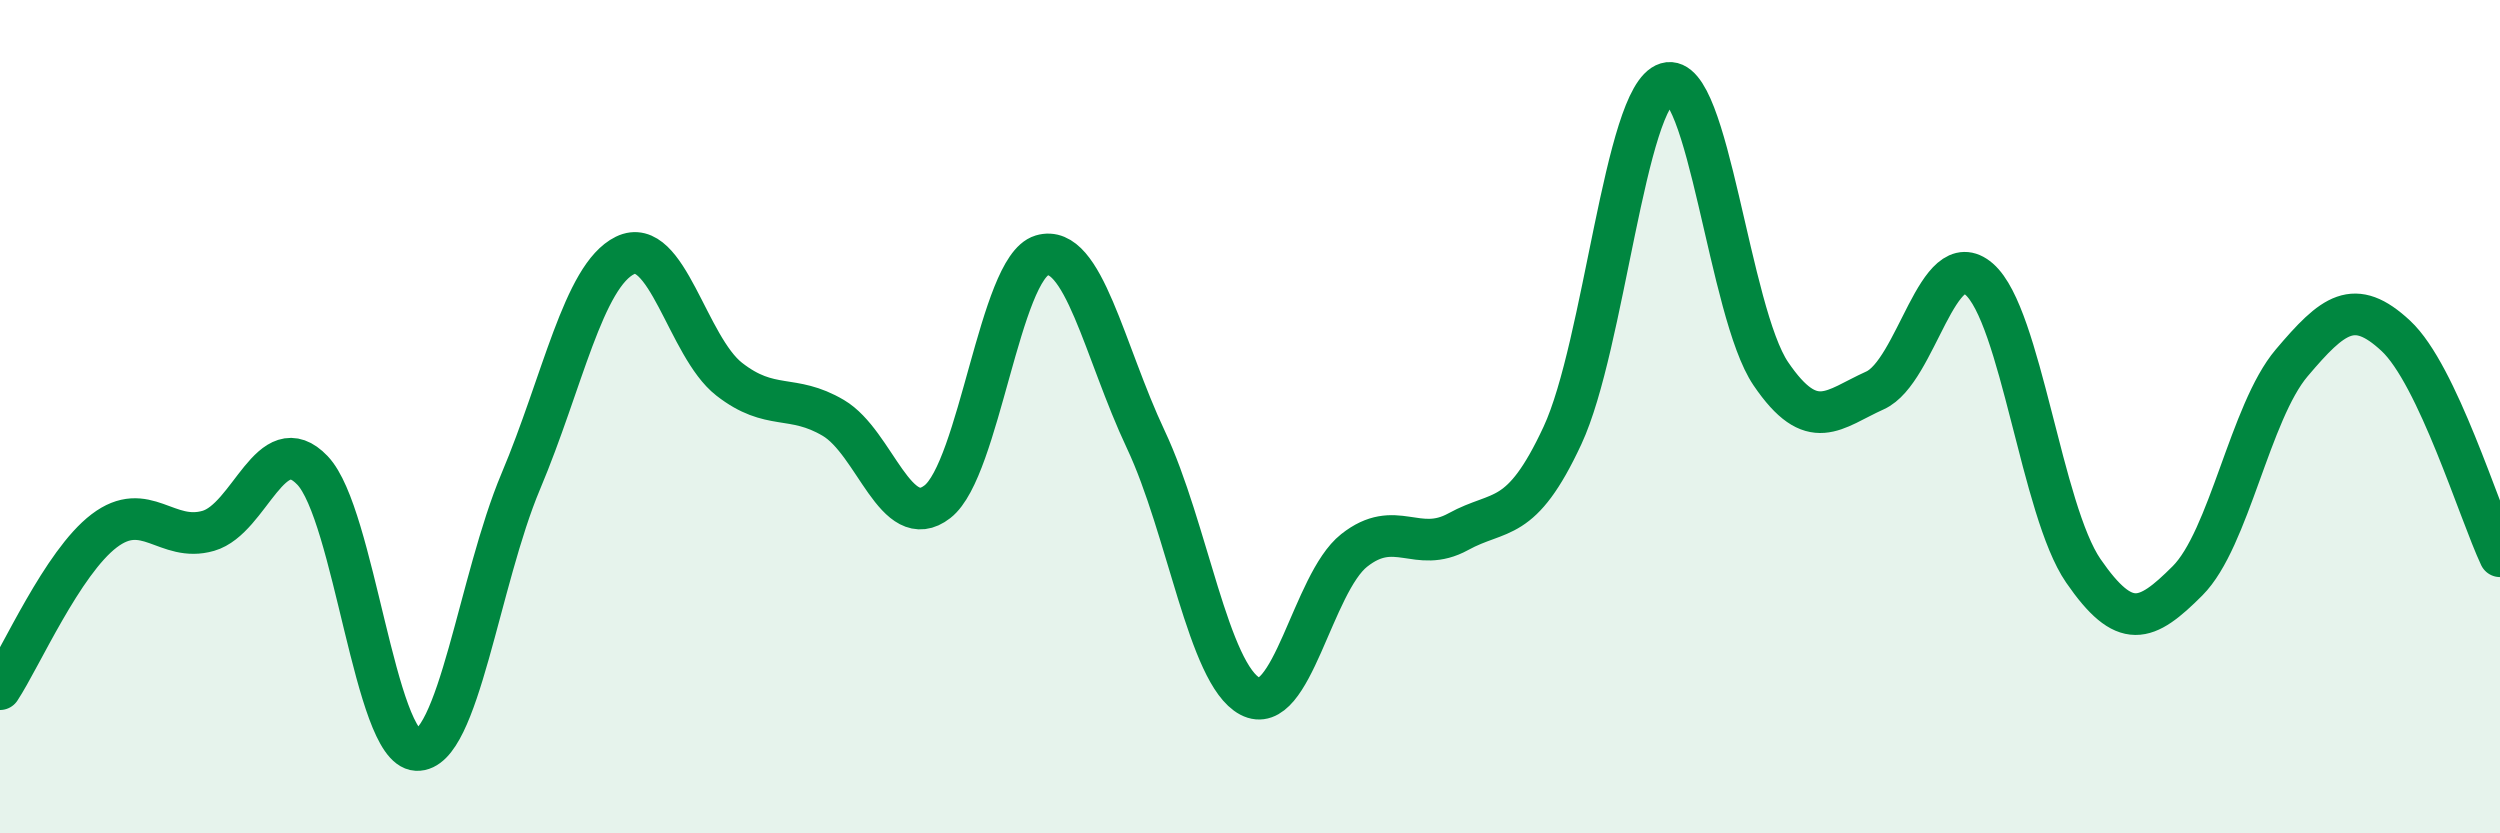 
    <svg width="60" height="20" viewBox="0 0 60 20" xmlns="http://www.w3.org/2000/svg">
      <path
        d="M 0,16.54 C 0.5,15.78 1.5,13.5 2.5,12.74 C 3.5,11.98 4,13.03 5,12.74 C 6,12.45 6.5,10.24 7.5,11.29 C 8.5,12.34 9,17.95 10,18 C 11,18.05 11.5,13.92 12.5,11.55 C 13.5,9.18 14,6.62 15,6.13 C 16,5.64 16.5,8.32 17.5,9.1 C 18.5,9.88 19,9.44 20,10.03 C 21,10.62 21.5,12.82 22.5,12.04 C 23.5,11.26 24,6.43 25,6.13 C 26,5.83 26.5,8.43 27.5,10.55 C 28.5,12.67 29,16.18 30,16.71 C 31,17.24 31.5,14 32.5,13.21 C 33.5,12.42 34,13.31 35,12.76 C 36,12.21 36.5,12.6 37.5,10.45 C 38.5,8.3 39,2.3 40,2 C 41,1.7 41.5,7.5 42.5,8.97 C 43.5,10.44 44,9.82 45,9.37 C 46,8.92 46.5,5.83 47.5,6.7 C 48.5,7.57 49,12.25 50,13.7 C 51,15.15 51.5,14.94 52.5,13.94 C 53.5,12.94 54,9.89 55,8.71 C 56,7.53 56.5,7.13 57.5,8.06 C 58.5,8.99 59.5,12.29 60,13.35L60 20L0 20Z"
        fill="#008740"
        opacity="0.1"
        stroke-linecap="round"
        stroke-linejoin="round"
      />
      <path
        d="M 0,16.54 C 0.5,15.78 1.5,13.5 2.5,12.74 C 3.5,11.98 4,13.03 5,12.74 C 6,12.45 6.5,10.24 7.5,11.29 C 8.5,12.34 9,17.95 10,18 C 11,18.05 11.5,13.92 12.5,11.55 C 13.5,9.18 14,6.62 15,6.13 C 16,5.64 16.5,8.32 17.5,9.1 C 18.5,9.88 19,9.44 20,10.03 C 21,10.62 21.5,12.82 22.5,12.04 C 23.5,11.26 24,6.43 25,6.13 C 26,5.83 26.5,8.43 27.5,10.55 C 28.5,12.67 29,16.18 30,16.71 C 31,17.24 31.5,14 32.5,13.21 C 33.5,12.42 34,13.31 35,12.76 C 36,12.21 36.5,12.6 37.5,10.45 C 38.5,8.3 39,2.3 40,2 C 41,1.7 41.5,7.5 42.5,8.97 C 43.5,10.44 44,9.82 45,9.37 C 46,8.92 46.5,5.83 47.5,6.7 C 48.5,7.57 49,12.25 50,13.7 C 51,15.15 51.5,14.94 52.5,13.94 C 53.5,12.94 54,9.89 55,8.71 C 56,7.53 56.5,7.13 57.5,8.06 C 58.5,8.99 59.5,12.29 60,13.35"
        stroke="#008740"
        stroke-width="1"
        fill="none"
        stroke-linecap="round"
        stroke-linejoin="round"
      />
    </svg>
  